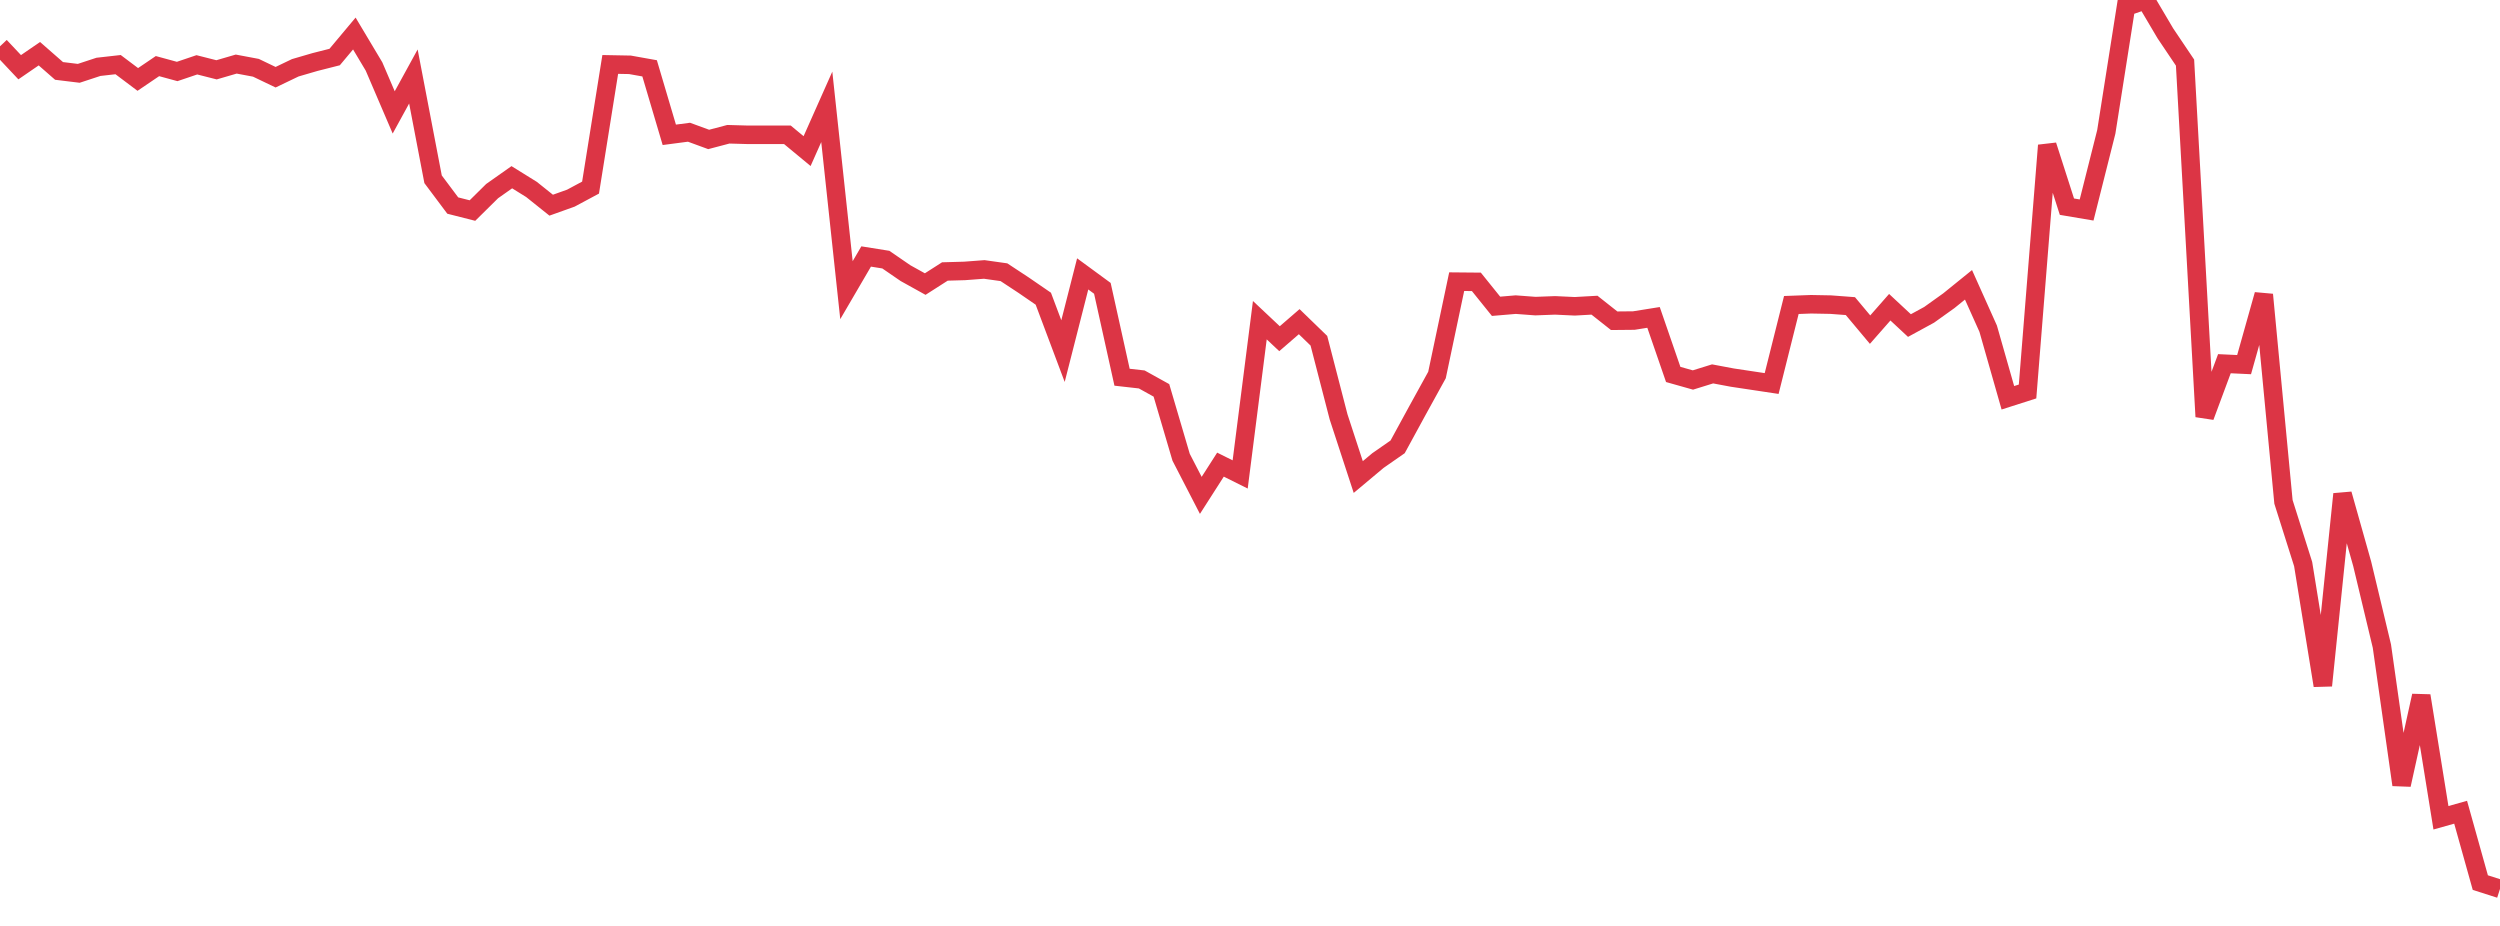 <?xml version="1.0" standalone="no"?>
<!DOCTYPE svg PUBLIC "-//W3C//DTD SVG 1.1//EN" "http://www.w3.org/Graphics/SVG/1.1/DTD/svg11.dtd">
<svg width="135" height="50" viewBox="0 0 135 50" preserveAspectRatio="none" class="sparkline" xmlns="http://www.w3.org/2000/svg"
xmlns:xlink="http://www.w3.org/1999/xlink"><path  class="sparkline--line" d="M 0 2.5 L 0 2.5 L 1.063 3.63 L 2.126 2.9 L 3.189 3.83 L 4.252 3.96 L 5.315 3.61 L 6.378 3.49 L 7.441 4.29 L 8.504 3.57 L 9.567 3.86 L 10.63 3.5 L 11.693 3.77 L 12.756 3.46 L 13.819 3.66 L 14.882 4.17 L 15.945 3.66 L 17.008 3.35 L 18.071 3.08 L 19.134 1.81 L 20.197 3.59 L 21.26 6.07 L 22.323 4.13 L 23.386 9.68 L 24.449 11.1 L 25.512 11.37 L 26.575 10.32 L 27.638 9.57 L 28.701 10.23 L 29.764 11.08 L 30.827 10.7 L 31.89 10.13 L 32.953 3.48 L 34.016 3.5 L 35.079 3.69 L 36.142 7.28 L 37.205 7.14 L 38.268 7.53 L 39.331 7.25 L 40.394 7.28 L 41.457 7.28 L 42.52 7.28 L 43.583 8.16 L 44.646 5.77 L 45.709 15.67 L 46.772 13.85 L 47.835 14.02 L 48.898 14.75 L 49.961 15.34 L 51.024 14.66 L 52.087 14.63 L 53.15 14.55 L 54.213 14.7 L 55.276 15.4 L 56.339 16.13 L 57.402 18.96 L 58.465 14.79 L 59.528 15.57 L 60.591 20.37 L 61.654 20.49 L 62.717 21.08 L 63.78 24.69 L 64.843 26.75 L 65.906 25.09 L 66.969 25.62 L 68.031 17.29 L 69.094 18.29 L 70.157 17.37 L 71.22 18.4 L 72.283 22.51 L 73.346 25.76 L 74.409 24.87 L 75.472 24.13 L 76.535 22.18 L 77.598 20.25 L 78.661 15.21 L 79.724 15.22 L 80.787 16.54 L 81.85 16.45 L 82.913 16.53 L 83.976 16.49 L 85.039 16.54 L 86.102 16.48 L 87.165 17.32 L 88.228 17.31 L 89.291 17.14 L 90.354 20.22 L 91.417 20.52 L 92.48 20.19 L 93.543 20.39 L 94.606 20.55 L 95.669 20.71 L 96.732 16.47 L 97.795 16.43 L 98.858 16.45 L 99.921 16.53 L 100.984 17.8 L 102.047 16.59 L 103.11 17.58 L 104.173 17 L 105.236 16.24 L 106.299 15.38 L 107.362 17.75 L 108.425 21.48 L 109.488 21.14 L 110.551 7.85 L 111.614 11.16 L 112.677 11.34 L 113.74 7.12 L 114.803 0.37 L 115.866 0 L 116.929 1.8 L 117.992 3.38 L 119.055 22.5 L 120.118 19.64 L 121.181 19.69 L 122.244 15.91 L 123.307 27.1 L 124.37 30.46 L 125.433 37.02 L 126.496 26.68 L 127.559 30.45 L 128.622 34.89 L 129.685 42.38 L 130.748 37.57 L 131.811 44.16 L 132.874 43.86 L 133.937 47.66 L 135 48" fill="none" stroke-width="1" stroke="#dc3545"></path></svg>